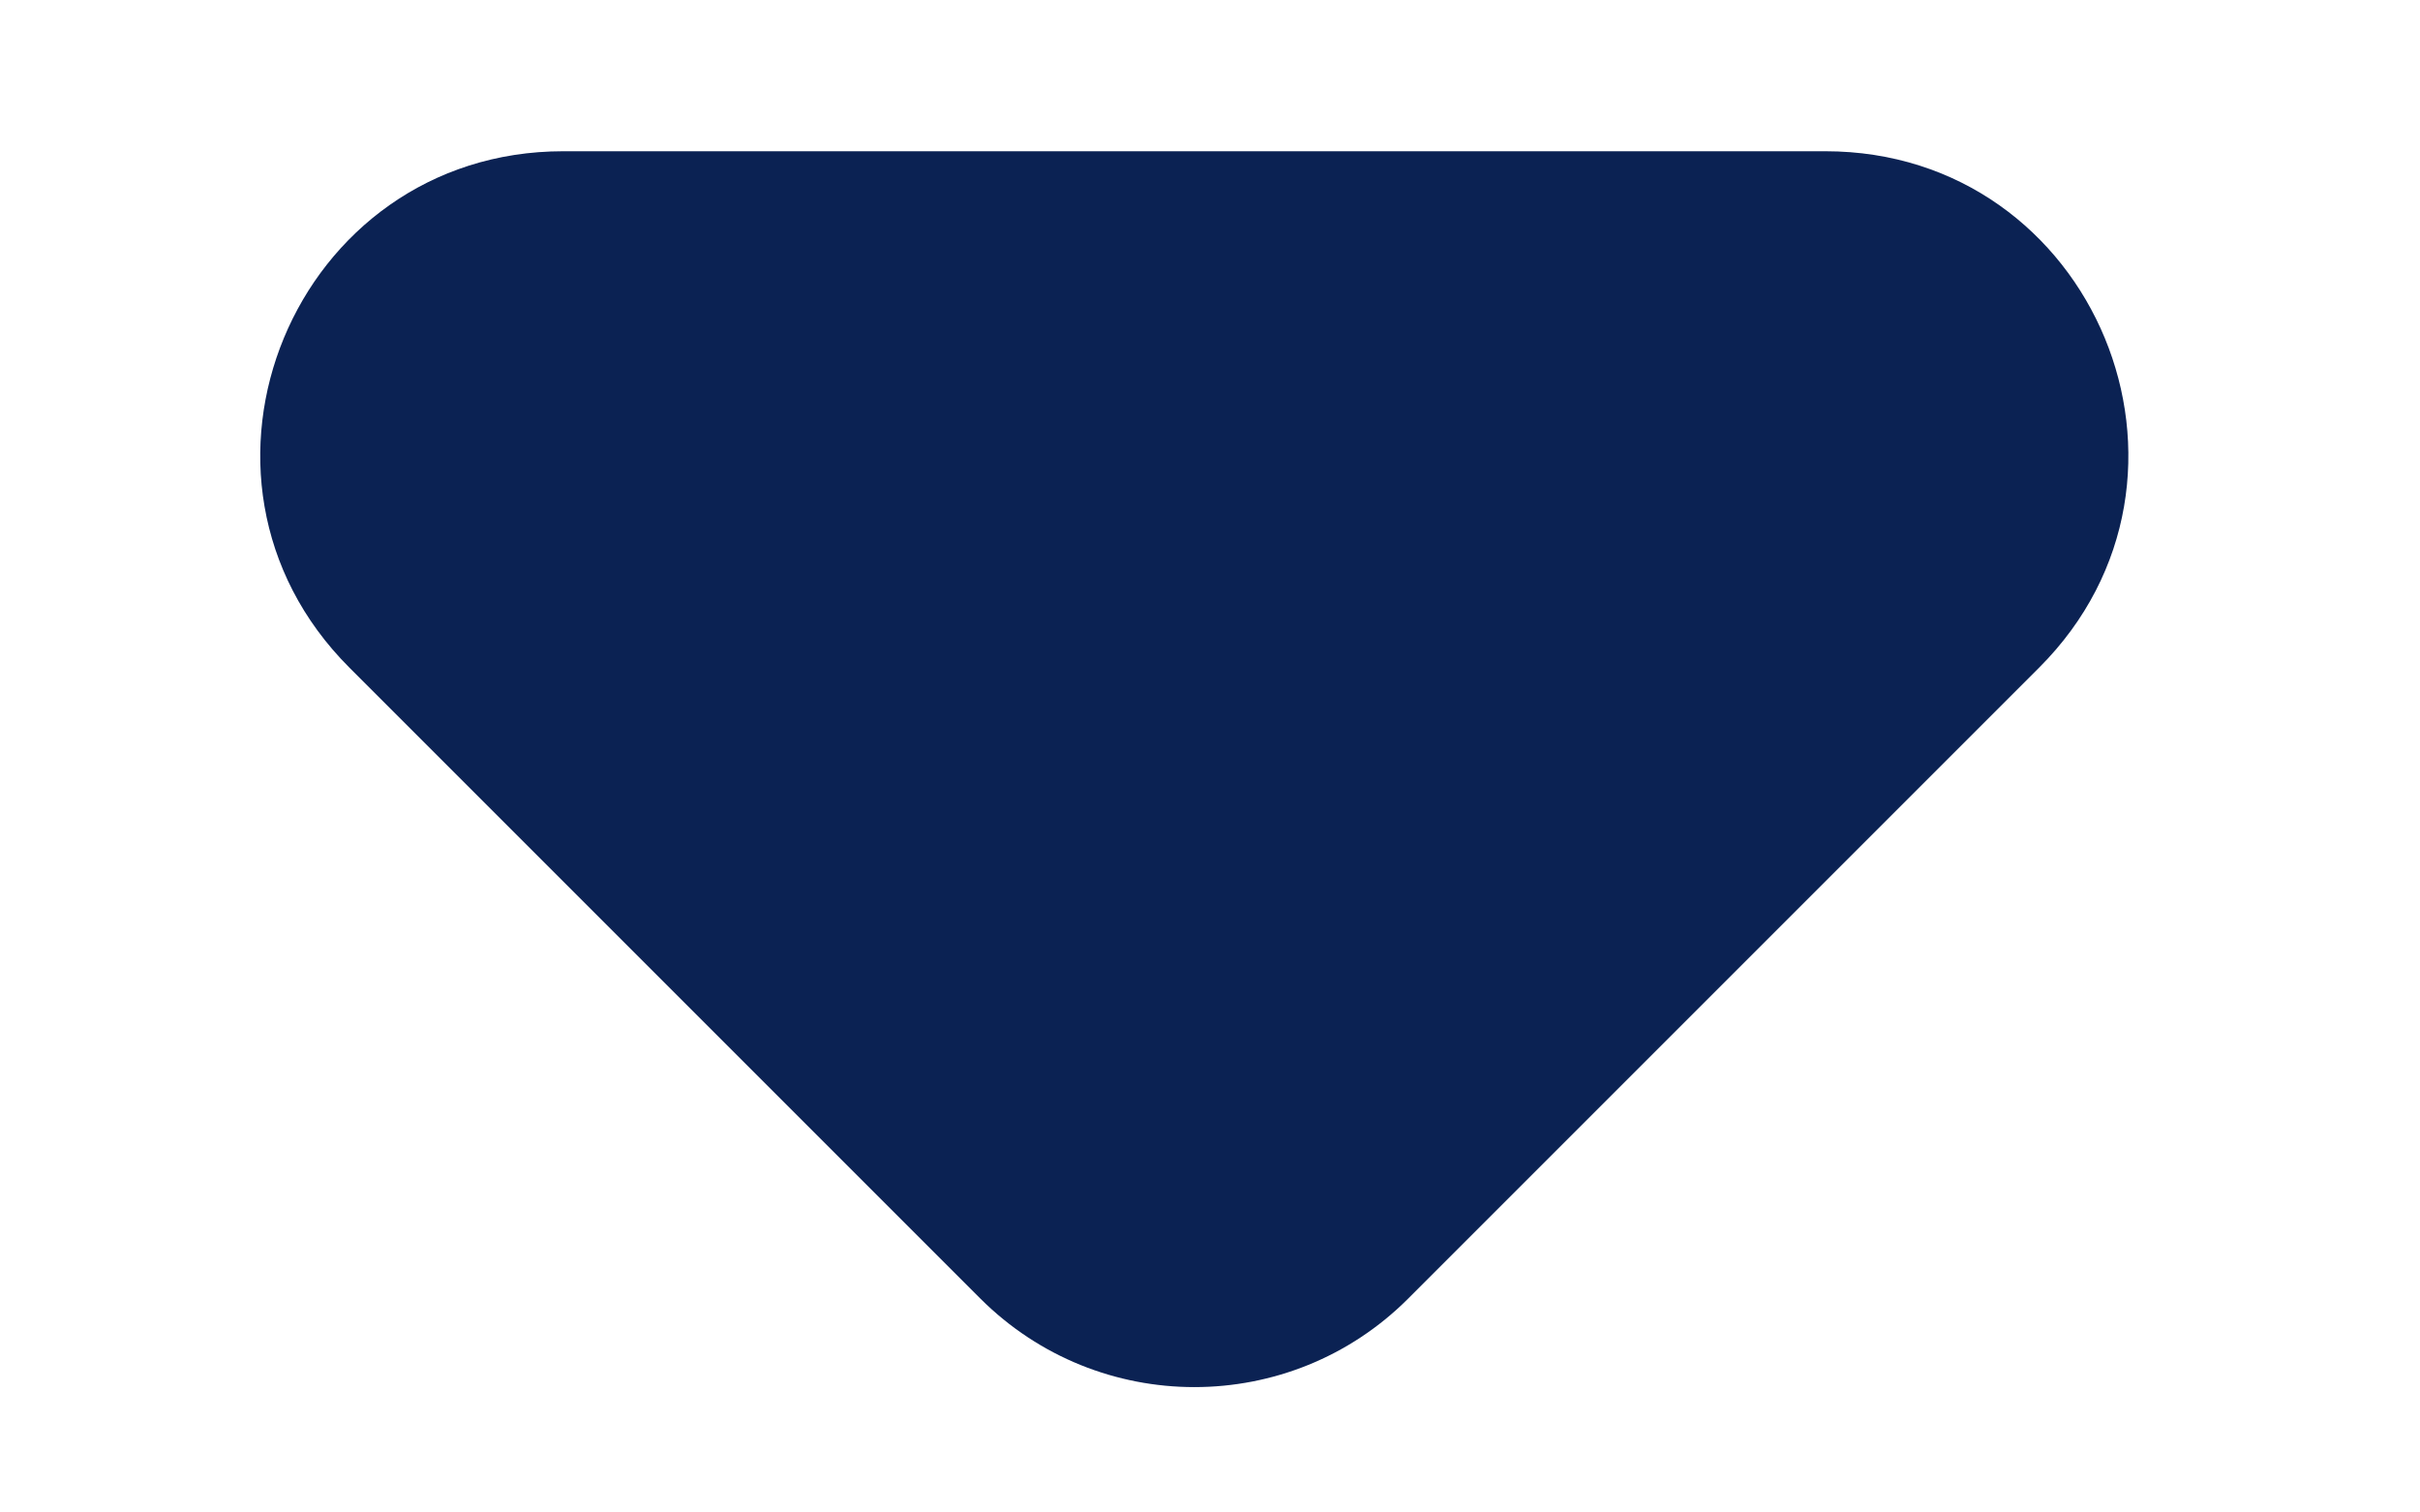 <svg width="8" height="5" viewBox="0 0 8 5" fill="none" xmlns="http://www.w3.org/2000/svg">
<path d="M4.655 4.293C4.265 4.683 3.632 4.683 3.241 4.293L1.155 2.207C0.525 1.577 0.972 0.5 1.862 0.5H6.034C6.925 0.5 7.371 1.577 6.741 2.207L4.655 4.293Z" fill="#0B2253"/>
</svg>
